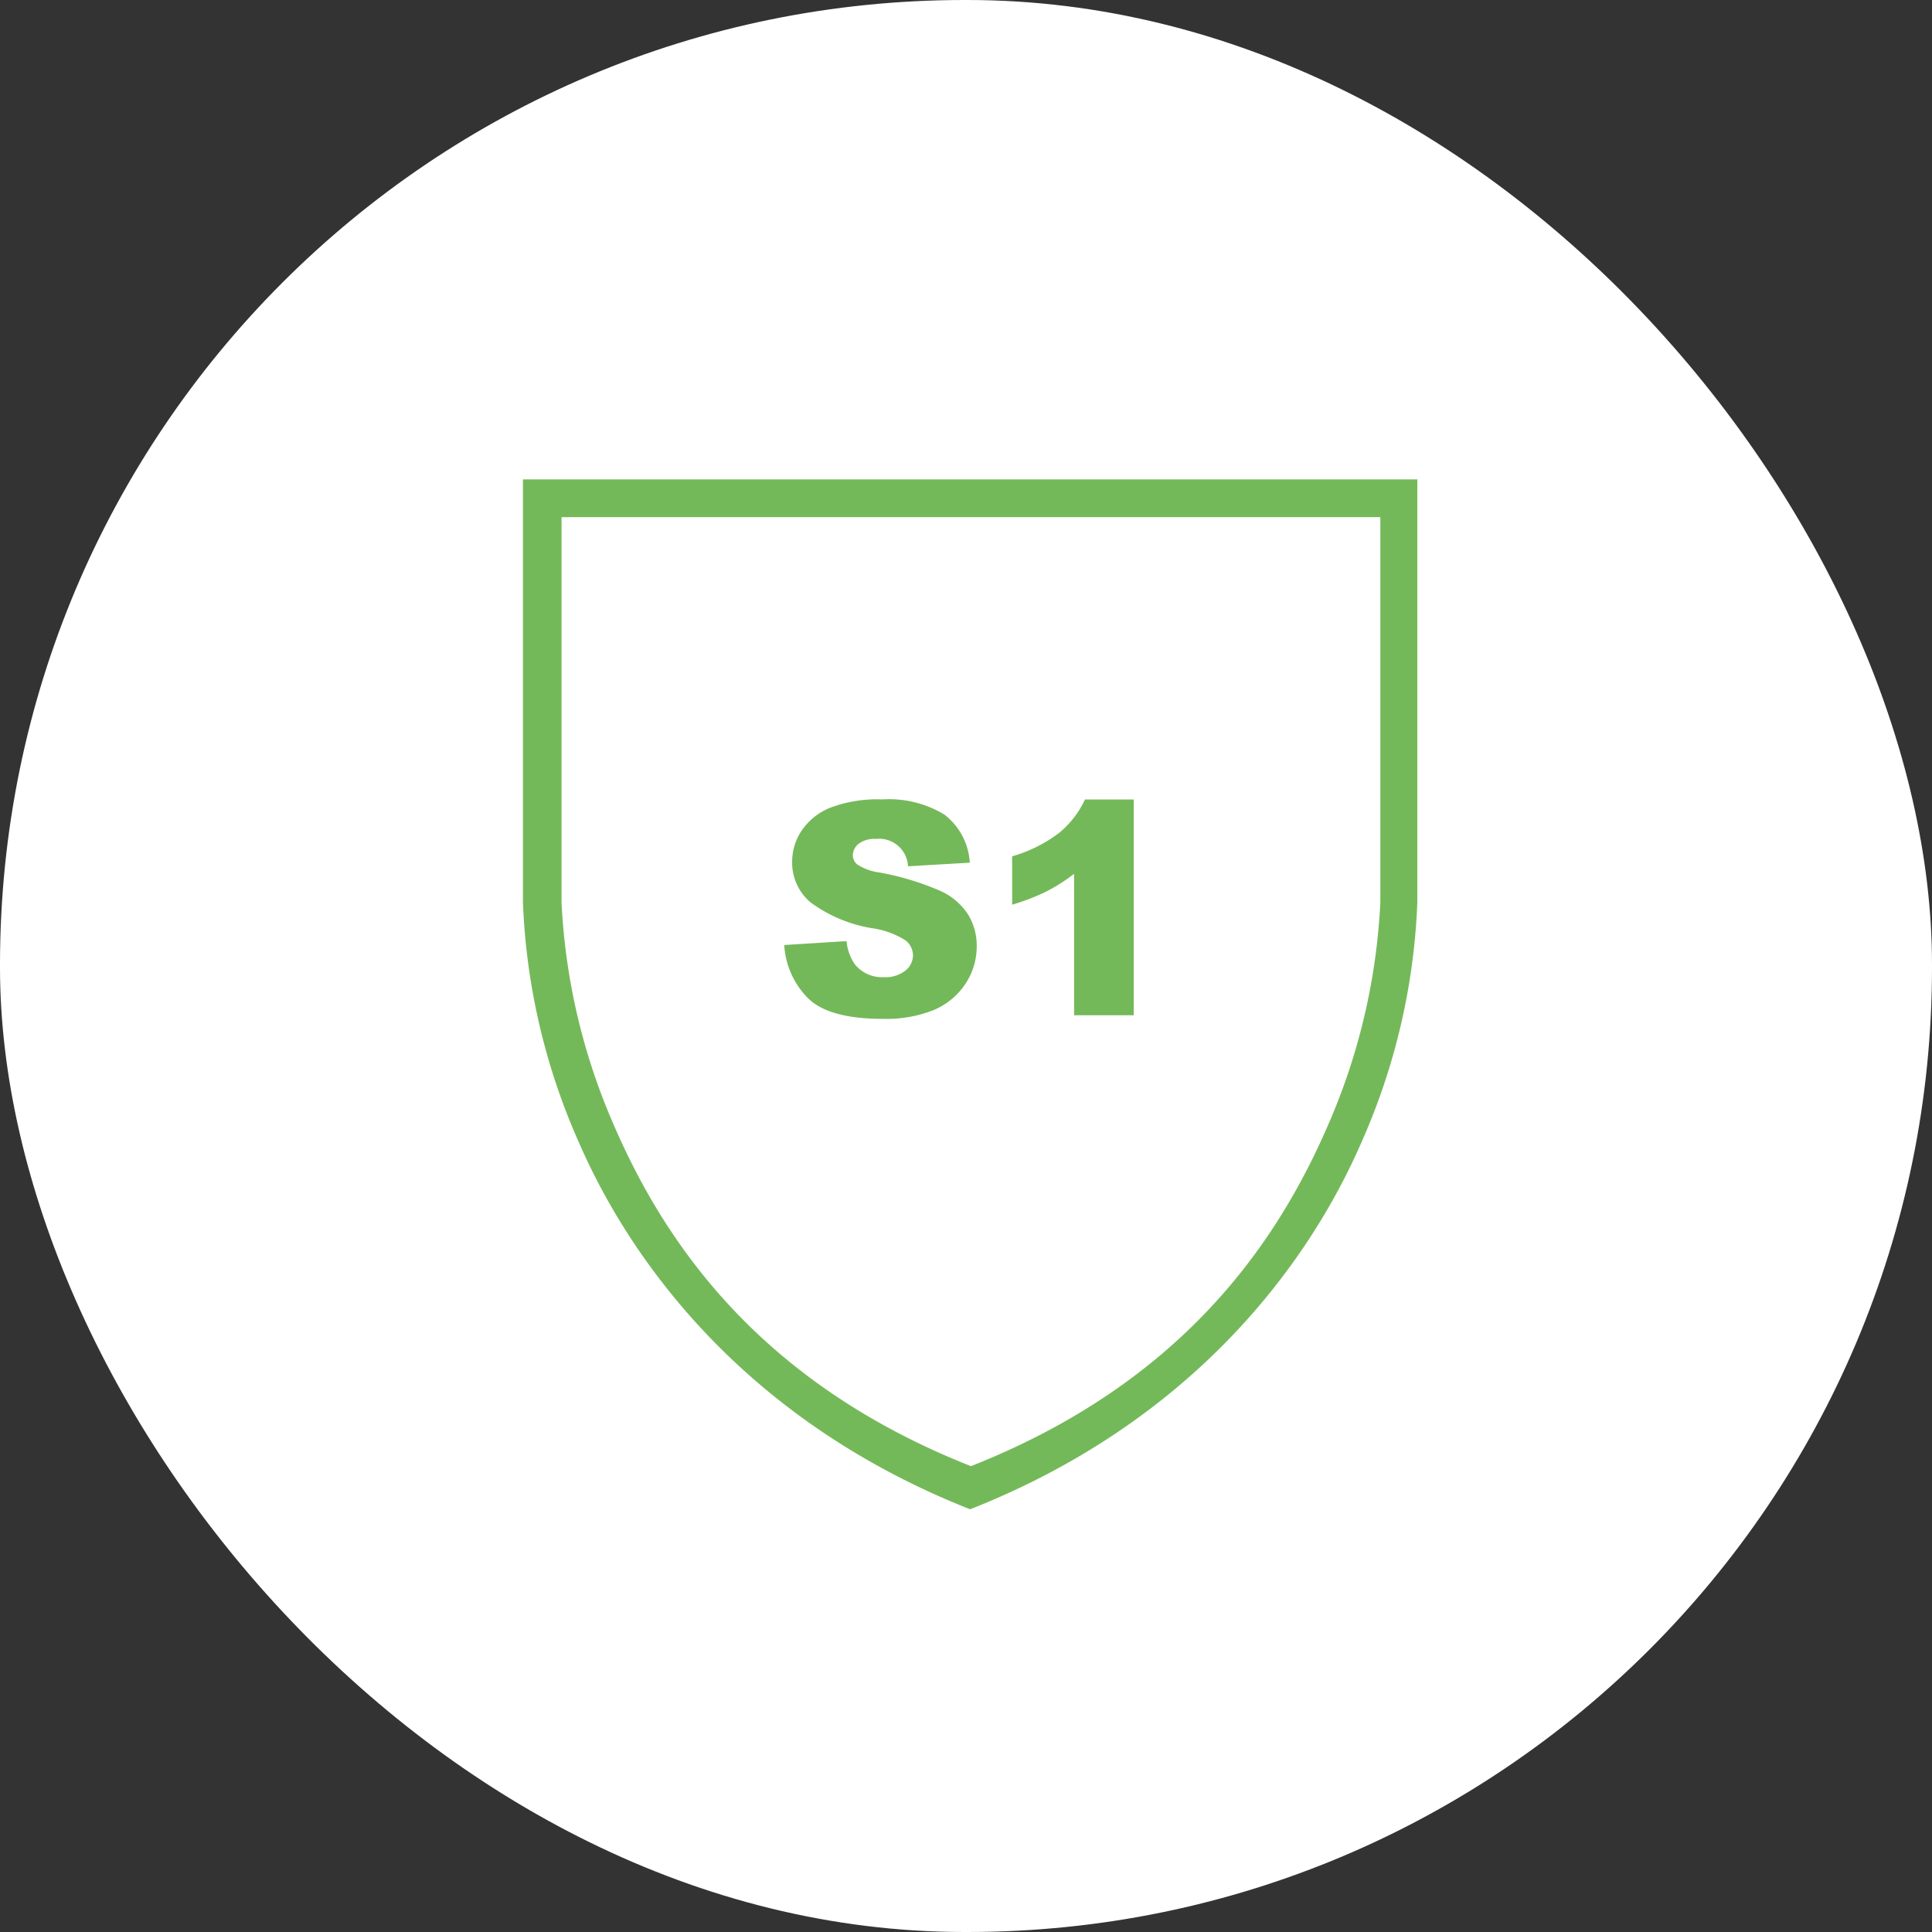 <svg xmlns="http://www.w3.org/2000/svg" xmlns:xlink="http://www.w3.org/1999/xlink" width="133" height="133" viewBox="0 0 133 133"><rect x="0" y="0" width="133" height="133" fill="#333333" stroke="none"/><defs><clipPath id="a"><rect width="61.575" height="70.9" fill="#74b959"/></clipPath></defs><g transform="translate(-580 -5899)"><g transform="translate(580 5899)"><rect width="133" height="133" rx="66.4" fill="#fff"/></g><g transform="translate(616 5932)"><g clip-path="url(#a)"><path d="M59.023,29.121a43.417,43.417,0,0,1-3.594,15.316c-3.6,8.335-10.211,17.816-24.589,23.494C16.462,62.252,9.846,52.771,6.251,44.436A43.412,43.412,0,0,1,2.657,29.121V2.6H59.023ZM30.84,0H0V29.121A44.822,44.822,0,0,0,3.8,45.53c3.8,8.8,11.93,19.431,26.985,25.37,15.055-5.939,23.182-16.566,26.985-25.37a44.828,44.828,0,0,0,3.8-16.41V0Z" fill="#74b959" fill-rule="evenodd"/><path d="M34.524,52.318l4.294-.269a3.279,3.279,0,0,0,.568,1.594,2.386,2.386,0,0,0,1.993.887,2.2,2.2,0,0,0,1.489-.454,1.358,1.358,0,0,0,.523-1.051,1.341,1.341,0,0,0-.5-1.016,5.771,5.771,0,0,0-2.311-.847,9.826,9.826,0,0,1-4.234-1.773,3.567,3.567,0,0,1-1.275-2.82,3.826,3.826,0,0,1,.653-2.127,4.33,4.33,0,0,1,1.962-1.574,9.166,9.166,0,0,1,3.592-.573,7.348,7.348,0,0,1,4.27,1.041A4.5,4.5,0,0,1,47.3,46.649l-4.254.249a1.988,1.988,0,0,0-2.212-1.883,1.8,1.8,0,0,0-1.185.334,1.021,1.021,0,0,0-.4.812.814.814,0,0,0,.329.628,3.7,3.7,0,0,0,1.514.538,18.943,18.943,0,0,1,4.239,1.29,4.455,4.455,0,0,1,1.863,1.619,4.106,4.106,0,0,1,.583,2.162A4.627,4.627,0,0,1,47,54.988a4.862,4.862,0,0,1-2.172,1.8,8.776,8.776,0,0,1-3.517.613q-3.727,0-5.161-1.435a5.655,5.655,0,0,1-1.624-3.647" transform="translate(-16.539 -20.262)" fill="#74b959" fill-rule="evenodd"/><path d="M73.016,42.3V57.152H68.911V47.417a12.492,12.492,0,0,1-1.927,1.225,15.03,15.03,0,0,1-2.337.9V46.212a9.854,9.854,0,0,0,3.218-1.6A6.538,6.538,0,0,0,69.659,42.3Z" transform="translate(-30.97 -20.262)" fill="#74b959" fill-rule="evenodd"/></g></g></g></svg>